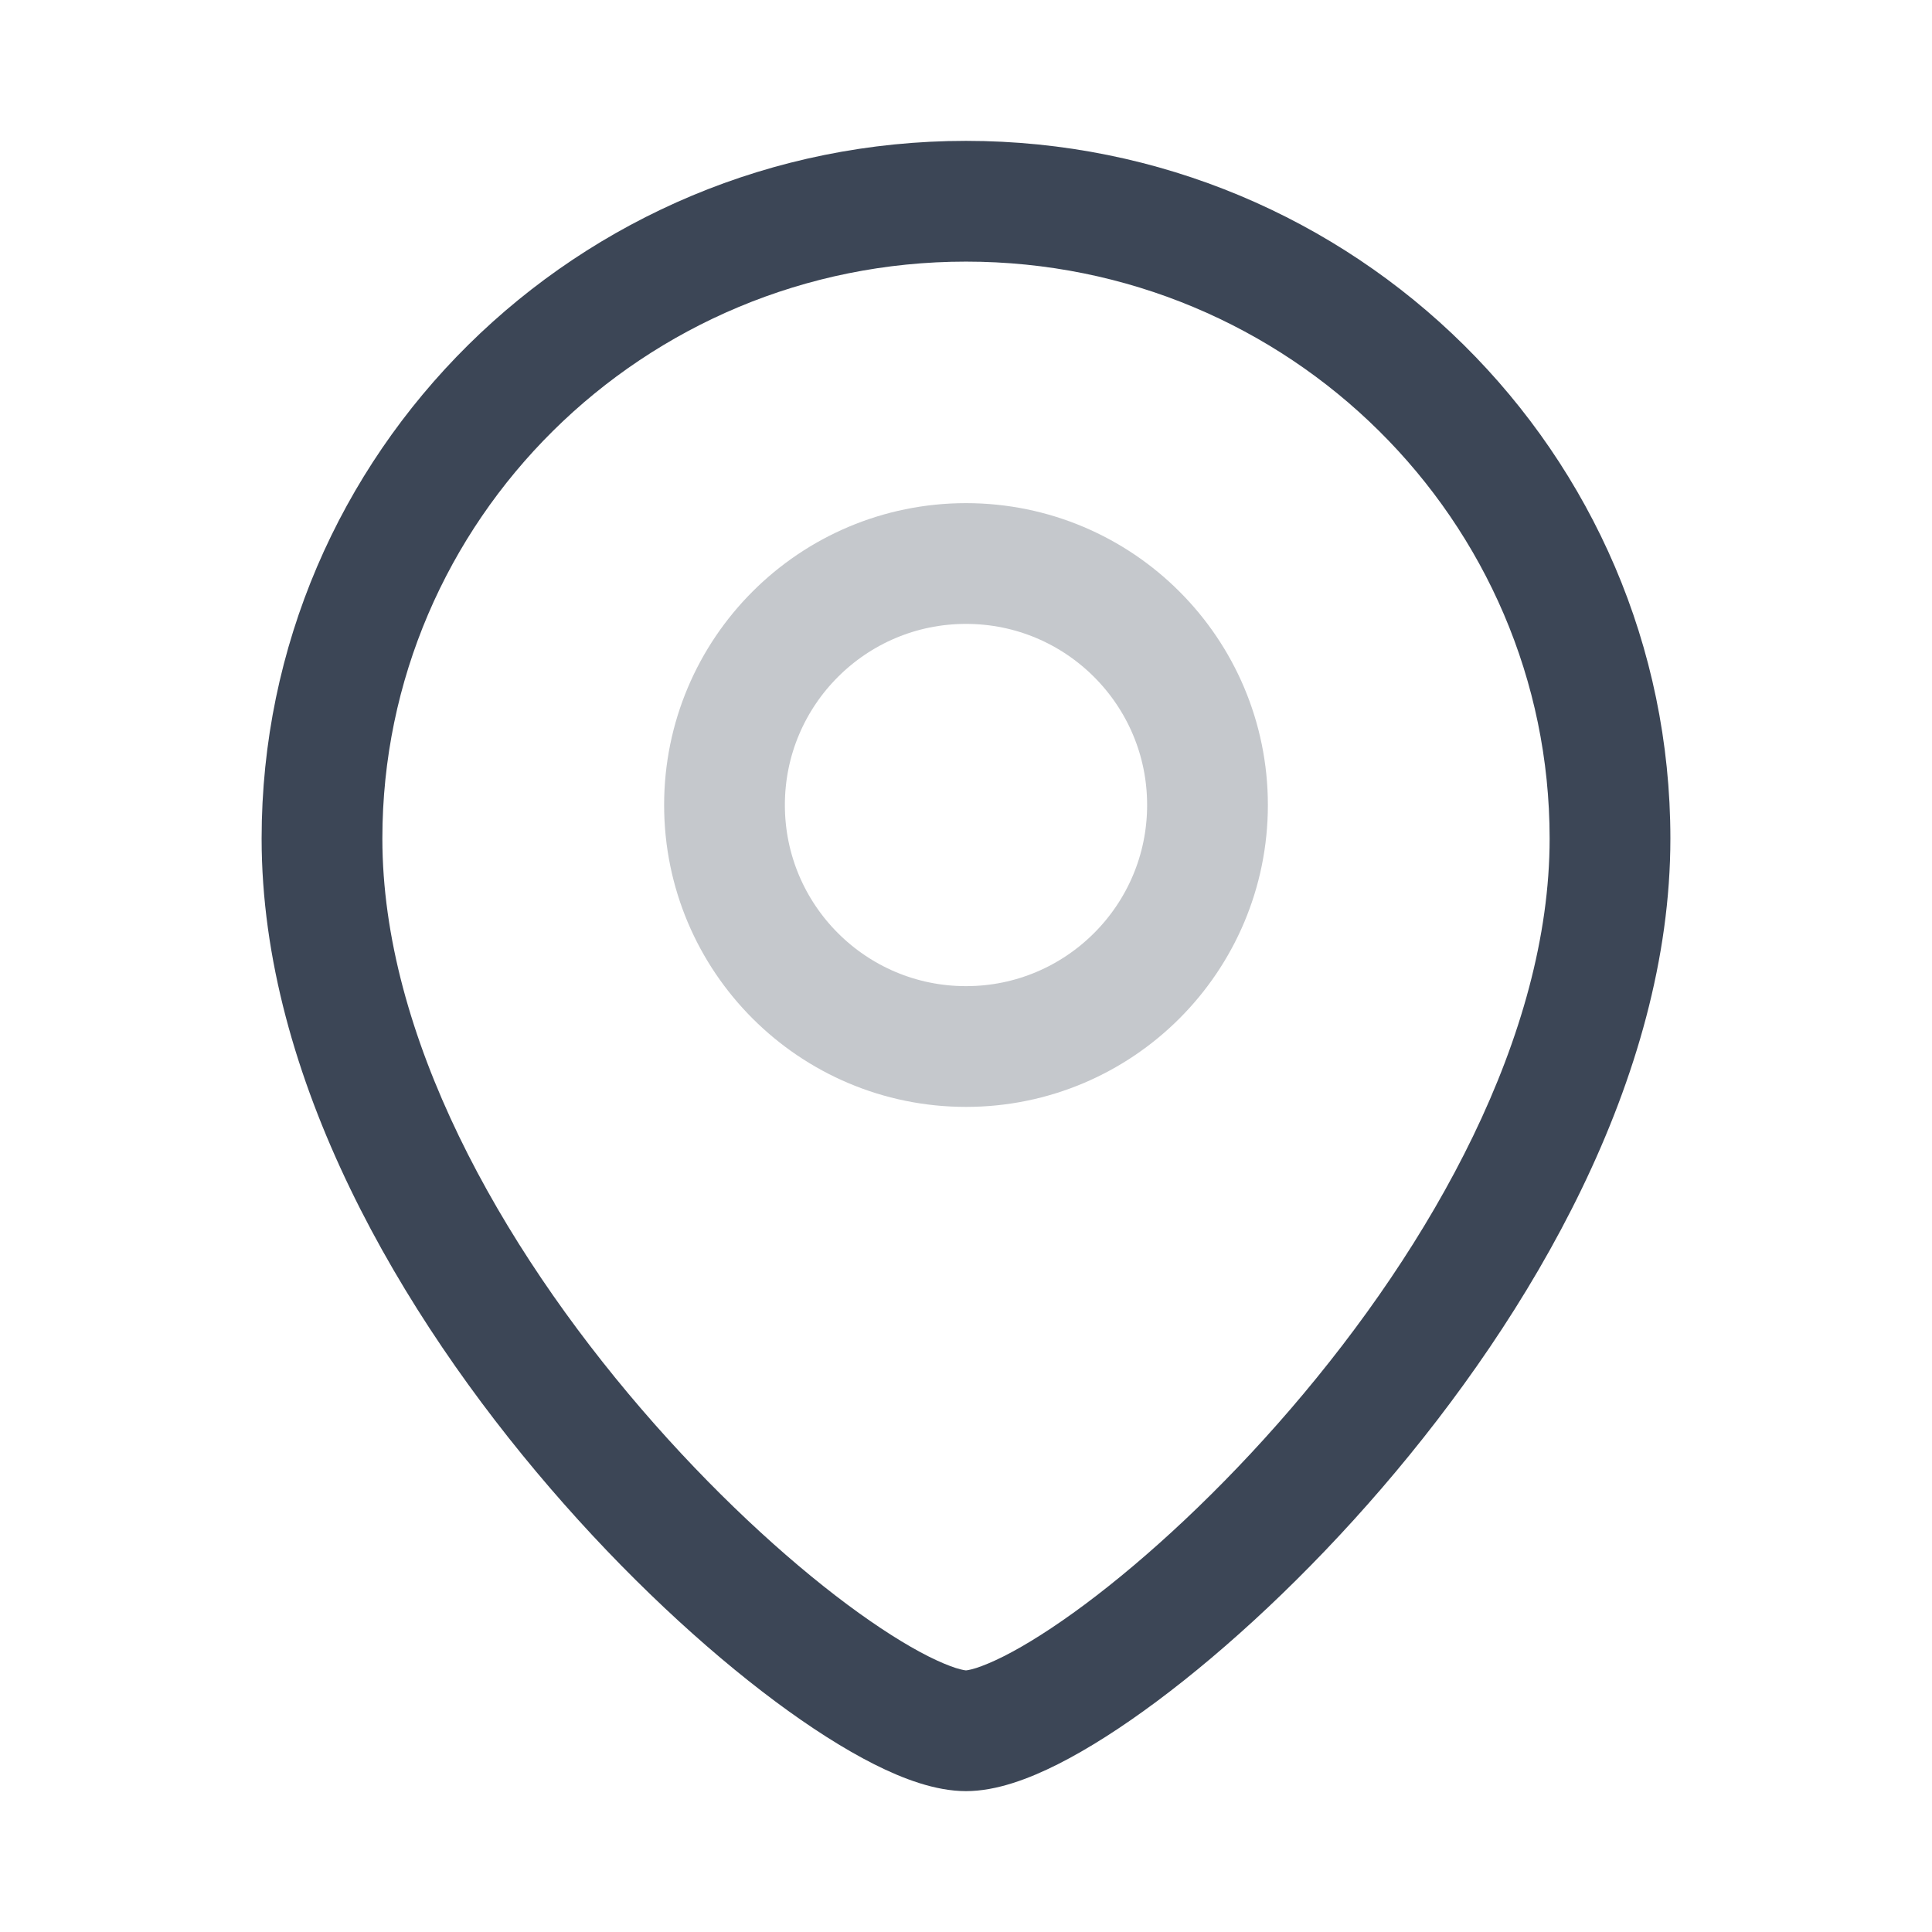 <?xml version="1.0" encoding="UTF-8"?> <svg xmlns="http://www.w3.org/2000/svg" width="34" height="34" viewBox="0 0 34 34" fill="none"><path d="M27.271 14.757C27.271 18.223 25.201 21.904 22.711 24.798C21.482 26.227 20.193 27.414 19.092 28.235C18.541 28.645 18.054 28.952 17.66 29.15C17.463 29.249 17.303 29.314 17.18 29.354C17.05 29.395 16.996 29.396 17 29.396V31.521C17.54 31.521 18.113 31.301 18.616 31.048C19.151 30.778 19.745 30.398 20.362 29.938C21.599 29.016 23.001 27.72 24.322 26.184C26.933 23.15 29.396 18.981 29.396 14.757H27.271ZM17 29.396C17.004 29.396 16.95 29.395 16.82 29.354C16.697 29.314 16.537 29.249 16.34 29.15C15.946 28.952 15.459 28.645 14.908 28.235C13.807 27.414 12.518 26.227 11.289 24.798C8.799 21.904 6.729 18.223 6.729 14.757H4.604C4.604 18.981 7.067 23.15 9.678 26.184C10.999 27.72 12.401 29.016 13.638 29.938C14.255 30.398 14.849 30.778 15.384 31.048C15.886 31.301 16.46 31.521 17 31.521V29.396ZM6.729 14.757C6.729 9.16 11.317 4.604 17 4.604V2.479C10.165 2.479 4.604 7.966 4.604 14.757H6.729ZM17 4.604C22.683 4.604 27.271 9.16 27.271 14.757H29.396C29.396 7.966 23.835 2.479 17 2.479V4.604Z" fill="#3C4656"></path><circle opacity="0.3" r="4.25" transform="matrix(-1 0 0 1 17 14.167)" stroke="#3C4656" stroke-width="2.125"></circle></svg> 